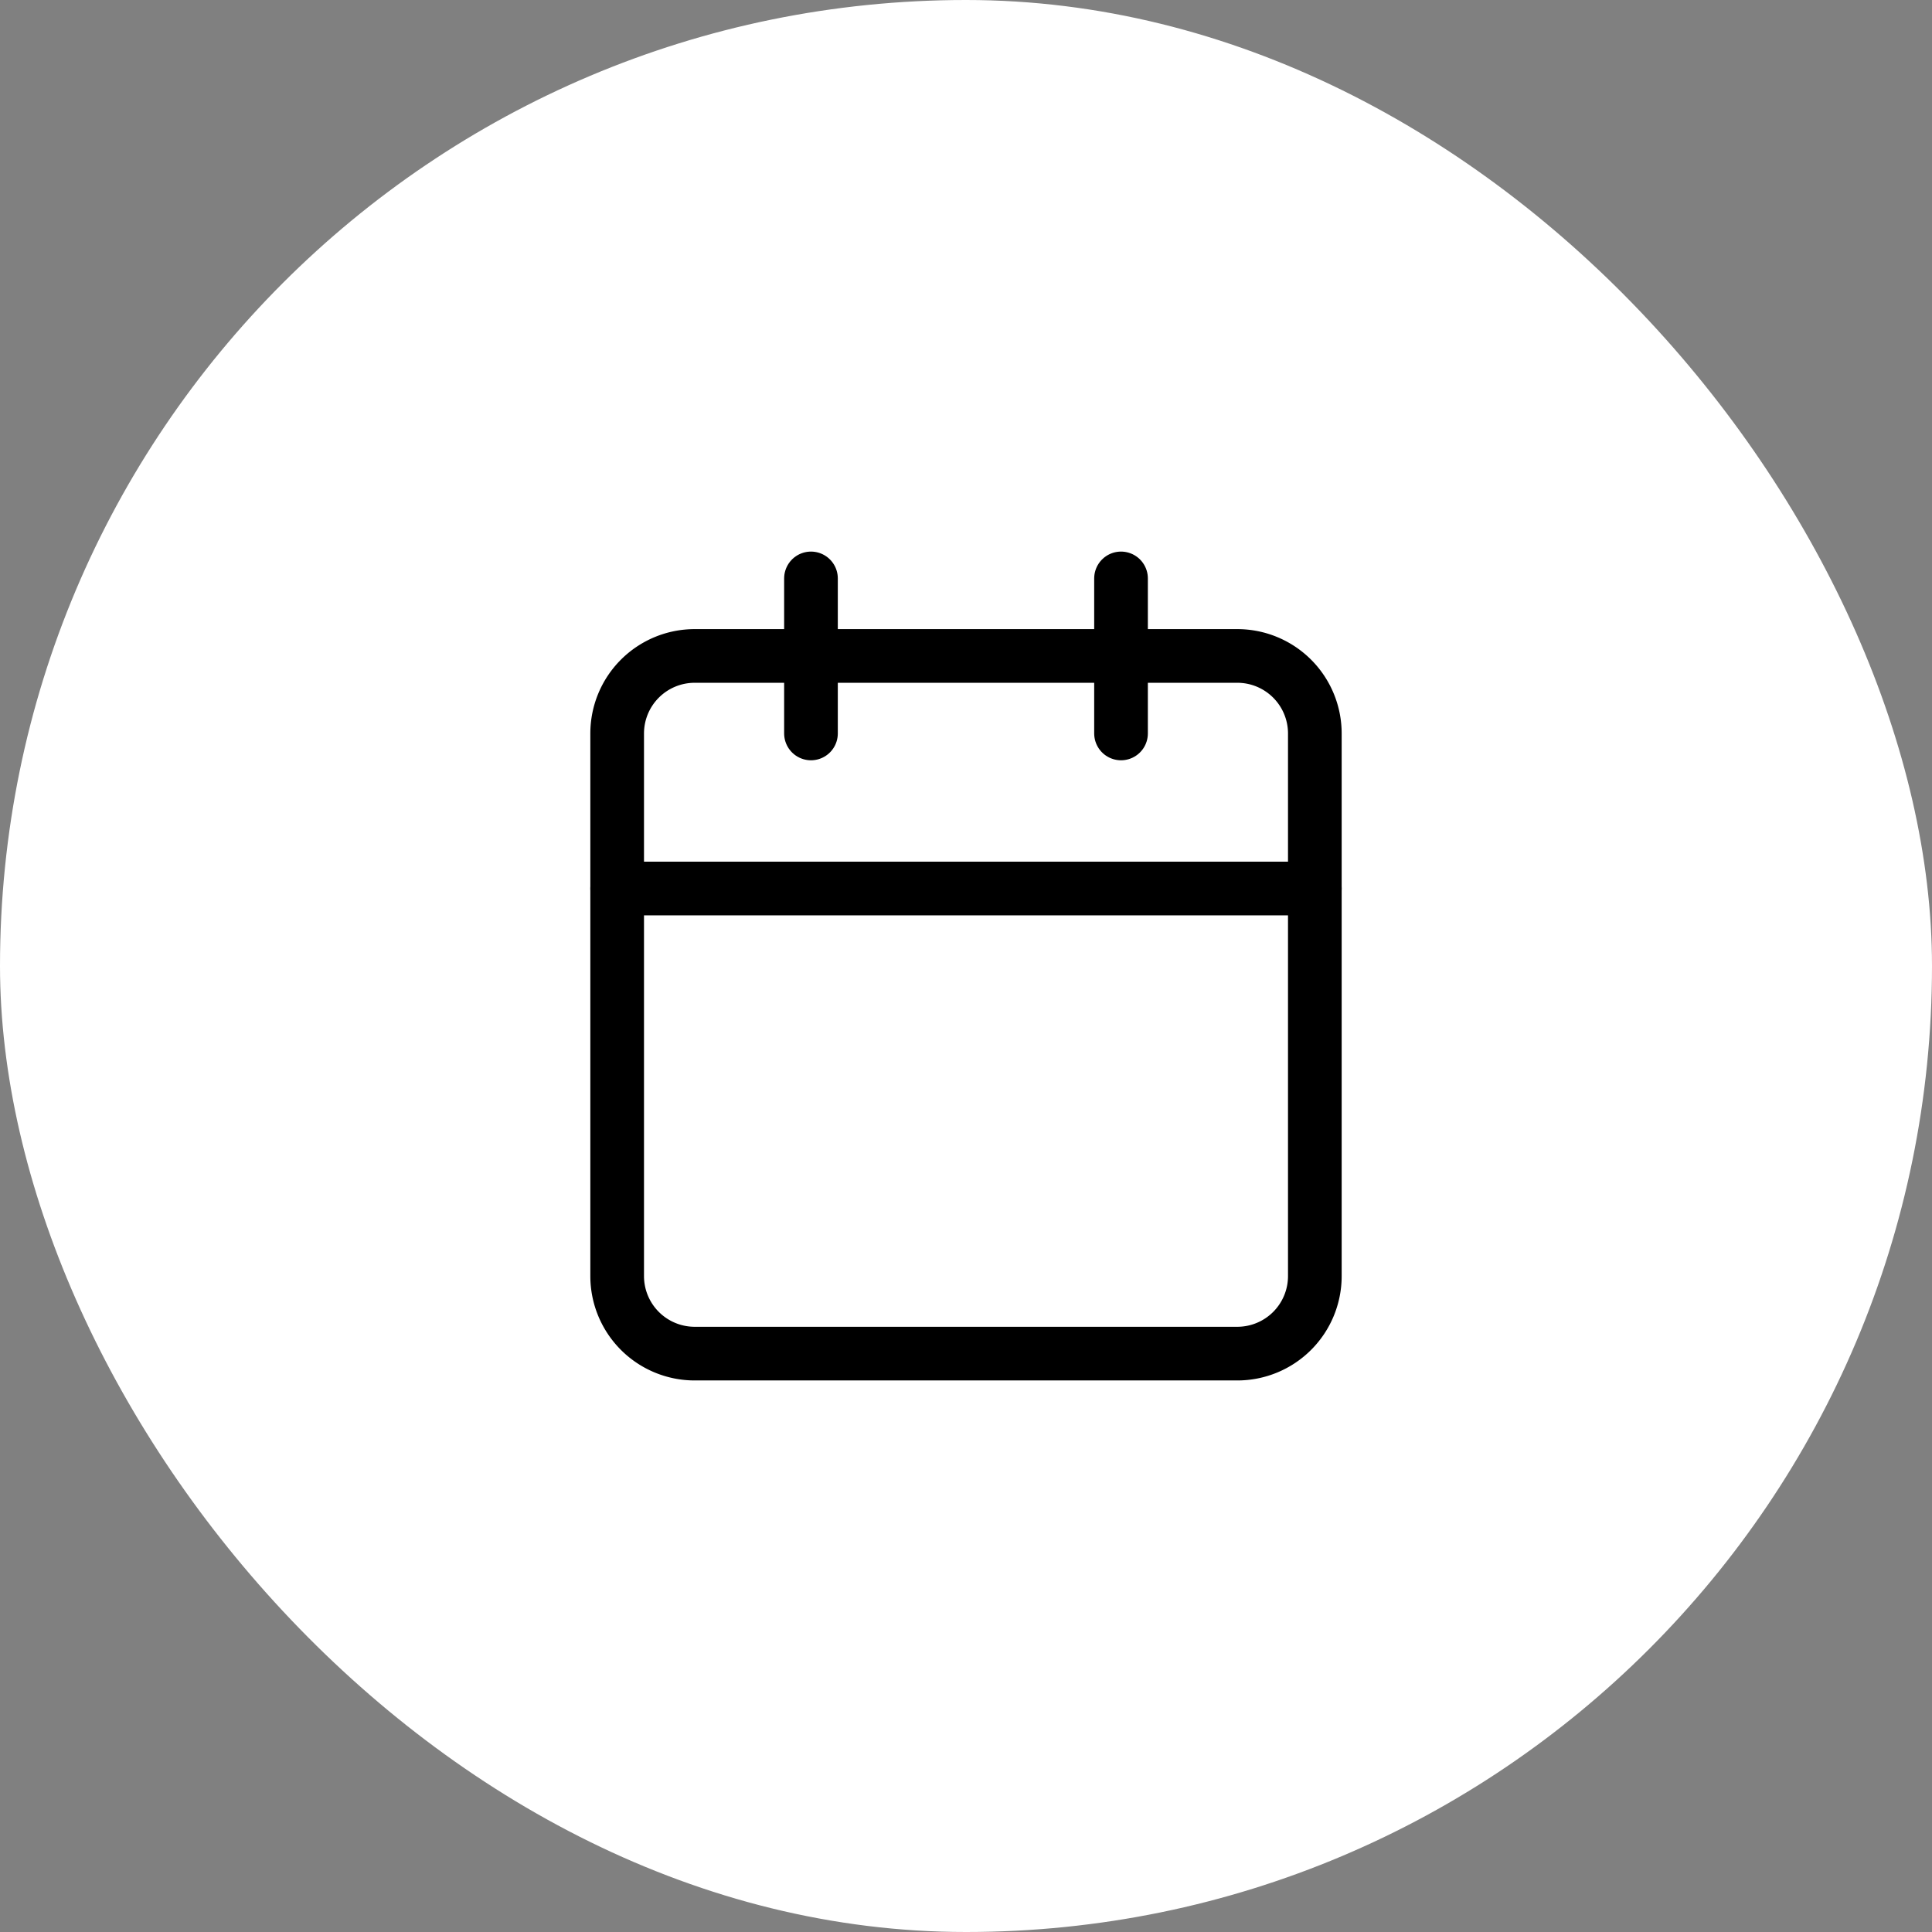 <svg xmlns="http://www.w3.org/2000/svg" width="54" height="54" viewBox="0 0 54 54">
  <rect x="0" y="0" width="54" height="54" fill="#808080" stroke="none"/>
  <g id="Group_333" data-name="Group 333" transform="translate(-1011 -726)">
    <rect id="Rectangle_120" data-name="Rectangle 120" width="54" height="54" rx="27" transform="translate(1011 726)" fill="#fff"/>
    <g id="Icon_feather-calendar" data-name="Icon feather-calendar" transform="translate(1023.75 739.167)">
      <path id="Path_145" data-name="Path 145" d="M6.667,6H21.833A2.167,2.167,0,0,1,24,8.167V23.333A2.167,2.167,0,0,1,21.833,25.5H6.667A2.167,2.167,0,0,1,4.5,23.333V8.167A2.167,2.167,0,0,1,6.667,6Z" transform="translate(0 -0.833)" fill="none" stroke="#000" stroke-linecap="round" stroke-linejoin="round" stroke-width="1.5"/>
      <path id="Path_146" data-name="Path 146" d="M24,3V7.333" transform="translate(-5.417 0)" fill="none" stroke="#000" stroke-linecap="round" stroke-linejoin="round" stroke-width="1.5"/>
      <path id="Path_147" data-name="Path 147" d="M12,3V7.333" transform="translate(-2.083 0)" fill="none" stroke="#000" stroke-linecap="round" stroke-linejoin="round" stroke-width="1.5"/>
      <path id="Path_148" data-name="Path 148" d="M4.5,15H24" transform="translate(0 -3.333)" fill="none" stroke="#000" stroke-linecap="round" stroke-linejoin="round" stroke-width="1.5"/>
    </g>
  </g>
</svg>
